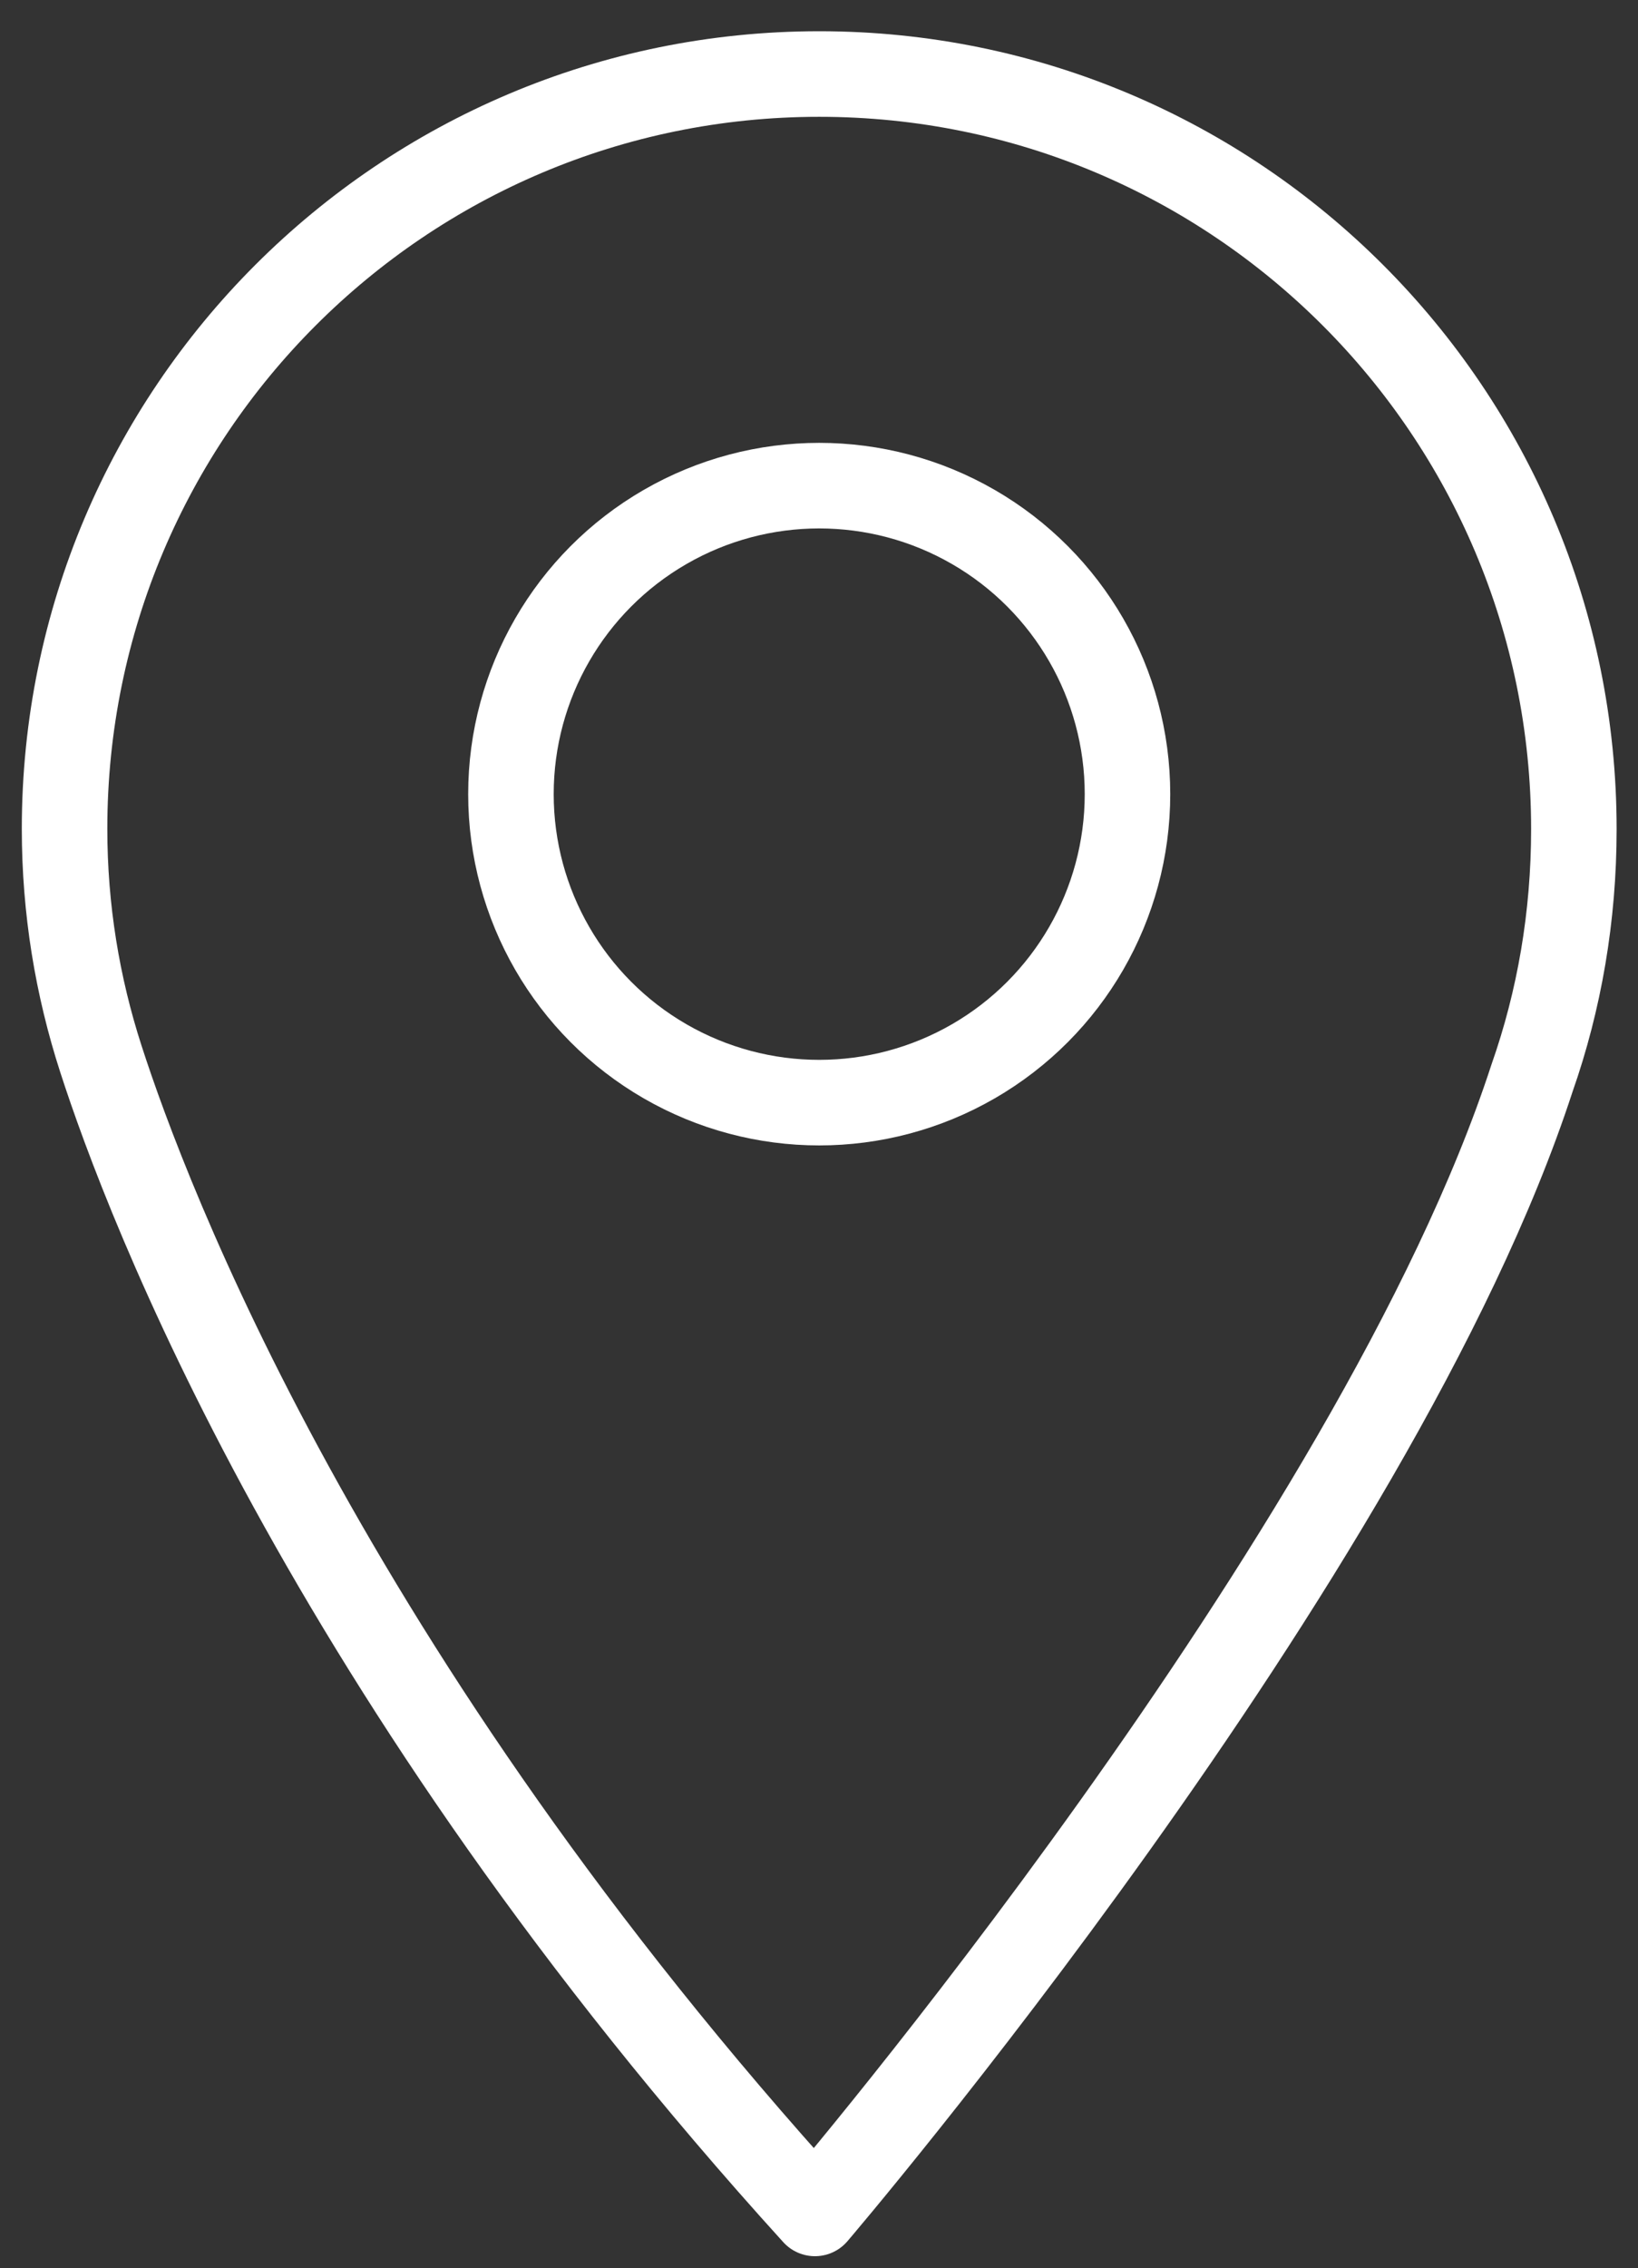<?xml version="1.0" encoding="utf-8"?>
<!-- Generator: Adobe Illustrator 23.0.1, SVG Export Plug-In . SVG Version: 6.00 Build 0)  -->
<svg version="1.1" id="Layer_1" xmlns="http://www.w3.org/2000/svg" xmlns:xlink="http://www.w3.org/1999/xlink" x="0px" y="0px"
	 viewBox="0 0 38.31 53.01" style="enable-background:new 0 0 38.31 53.01;" xml:space="preserve">
<rect x="0" y="0" width="38.31" height="53.01" fill="#333333" stroke="none"/>
<style type="text/css">
	.st0{fill:none;stroke:#FFFFFF;stroke-width:2;stroke-linecap:round;stroke-linejoin:round;stroke-miterlimit:10;}
</style>
<g id="XMLID_22361_">
	<path id="XMLID_22363_" class="st0" d="M2.36,24.75c1.07,3.31,5.23,14.35,16.7,26.98c0,0,13.13-15.35,16.77-26.53
		c0.64-1.82,0.98-3.78,0.98-5.82c0-9.75-7.9-17.65-17.65-17.65S1.51,9.63,1.51,19.37C1.51,21.25,1.81,23.05,2.36,24.75L2.36,24.75z"
		/>
	<circle id="XMLID_22362_" class="st0" cx="19.16" cy="18.56" r="7.21"/>
</g>
</svg>
